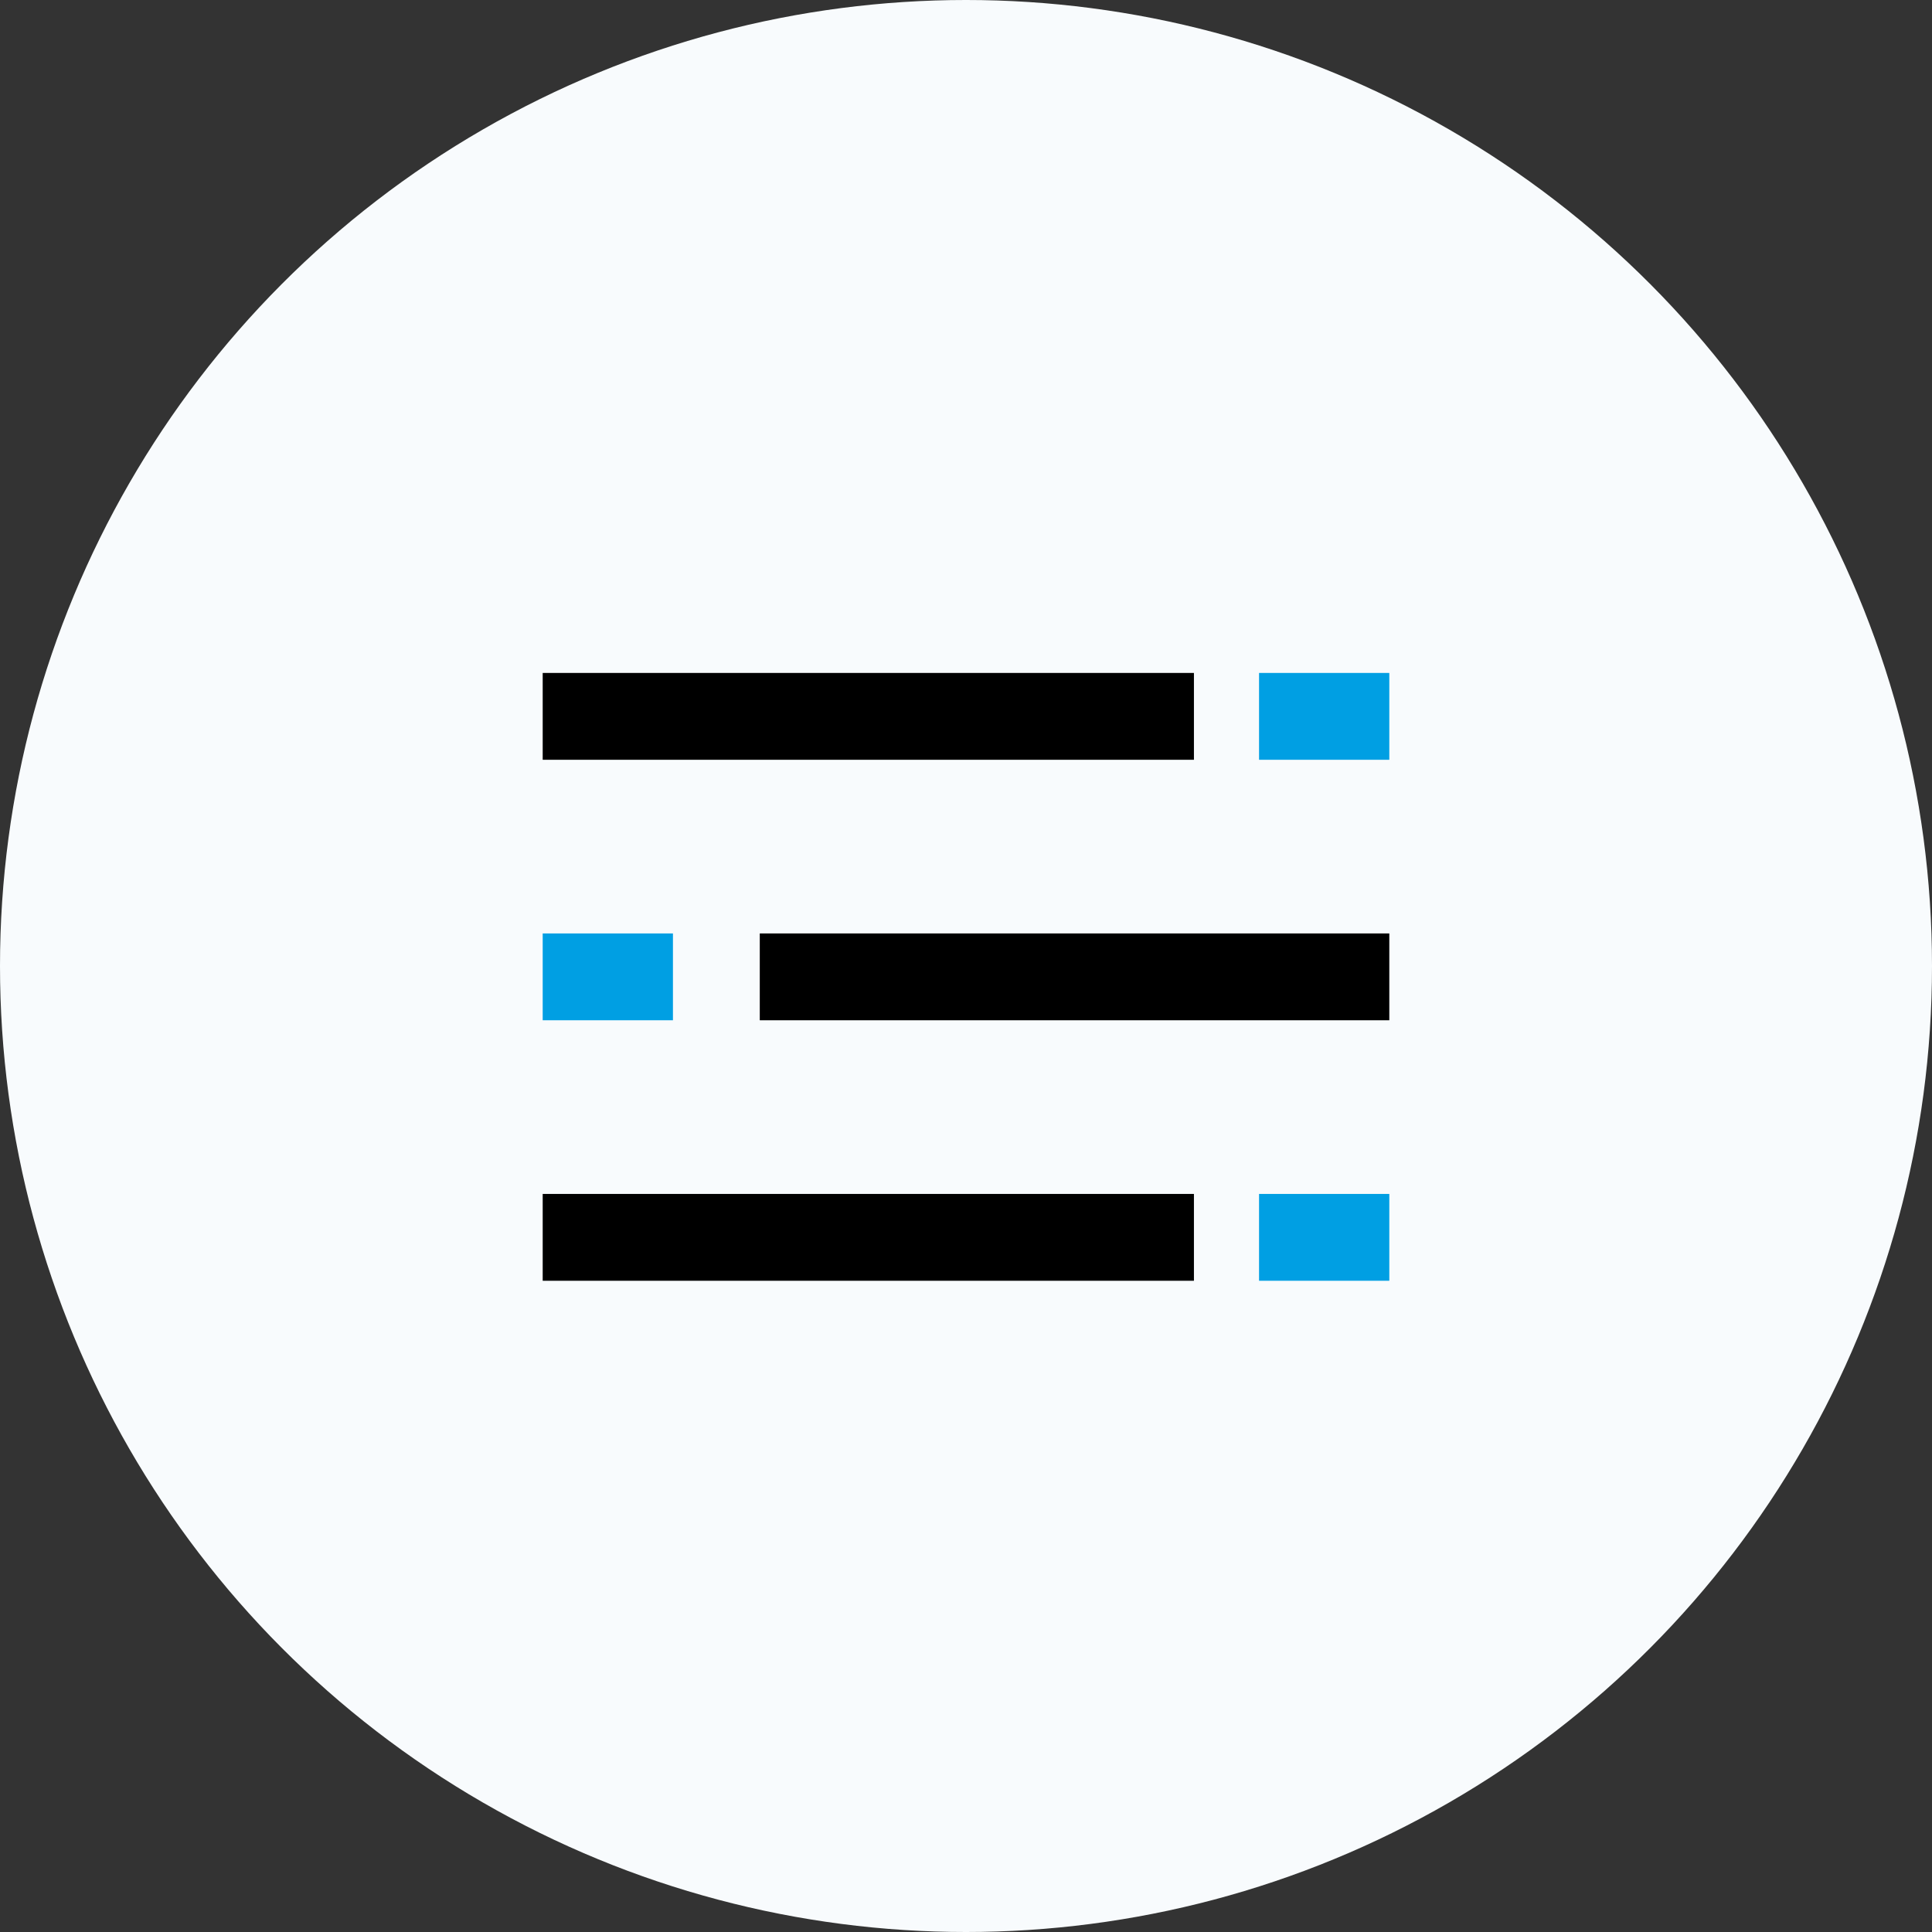 <svg width="89" height="89" viewBox="0 0 89 89" fill="none" xmlns="http://www.w3.org/2000/svg">
<rect x="0" y="0" width="89" height="89" fill="#333333" stroke="none"/>
<circle cx="44.5" cy="44.5" r="44.5" fill="#F8FBFD"/>
<rect x="25" y="31" width="30" height="4" fill="black"/>
<rect x="25" y="55" width="30" height="4" fill="black"/>
<rect width="29" height="4" transform="matrix(-1 0 0 1 64 43)" fill="black"/>
<rect x="58" y="31" width="6" height="4" fill="#009FE3"/>
<rect x="58" y="55" width="6" height="4" fill="#009FE3"/>
<rect width="6" height="4" transform="matrix(-1 0 0 1 31 43)" fill="#009FE3"/>
</svg>
